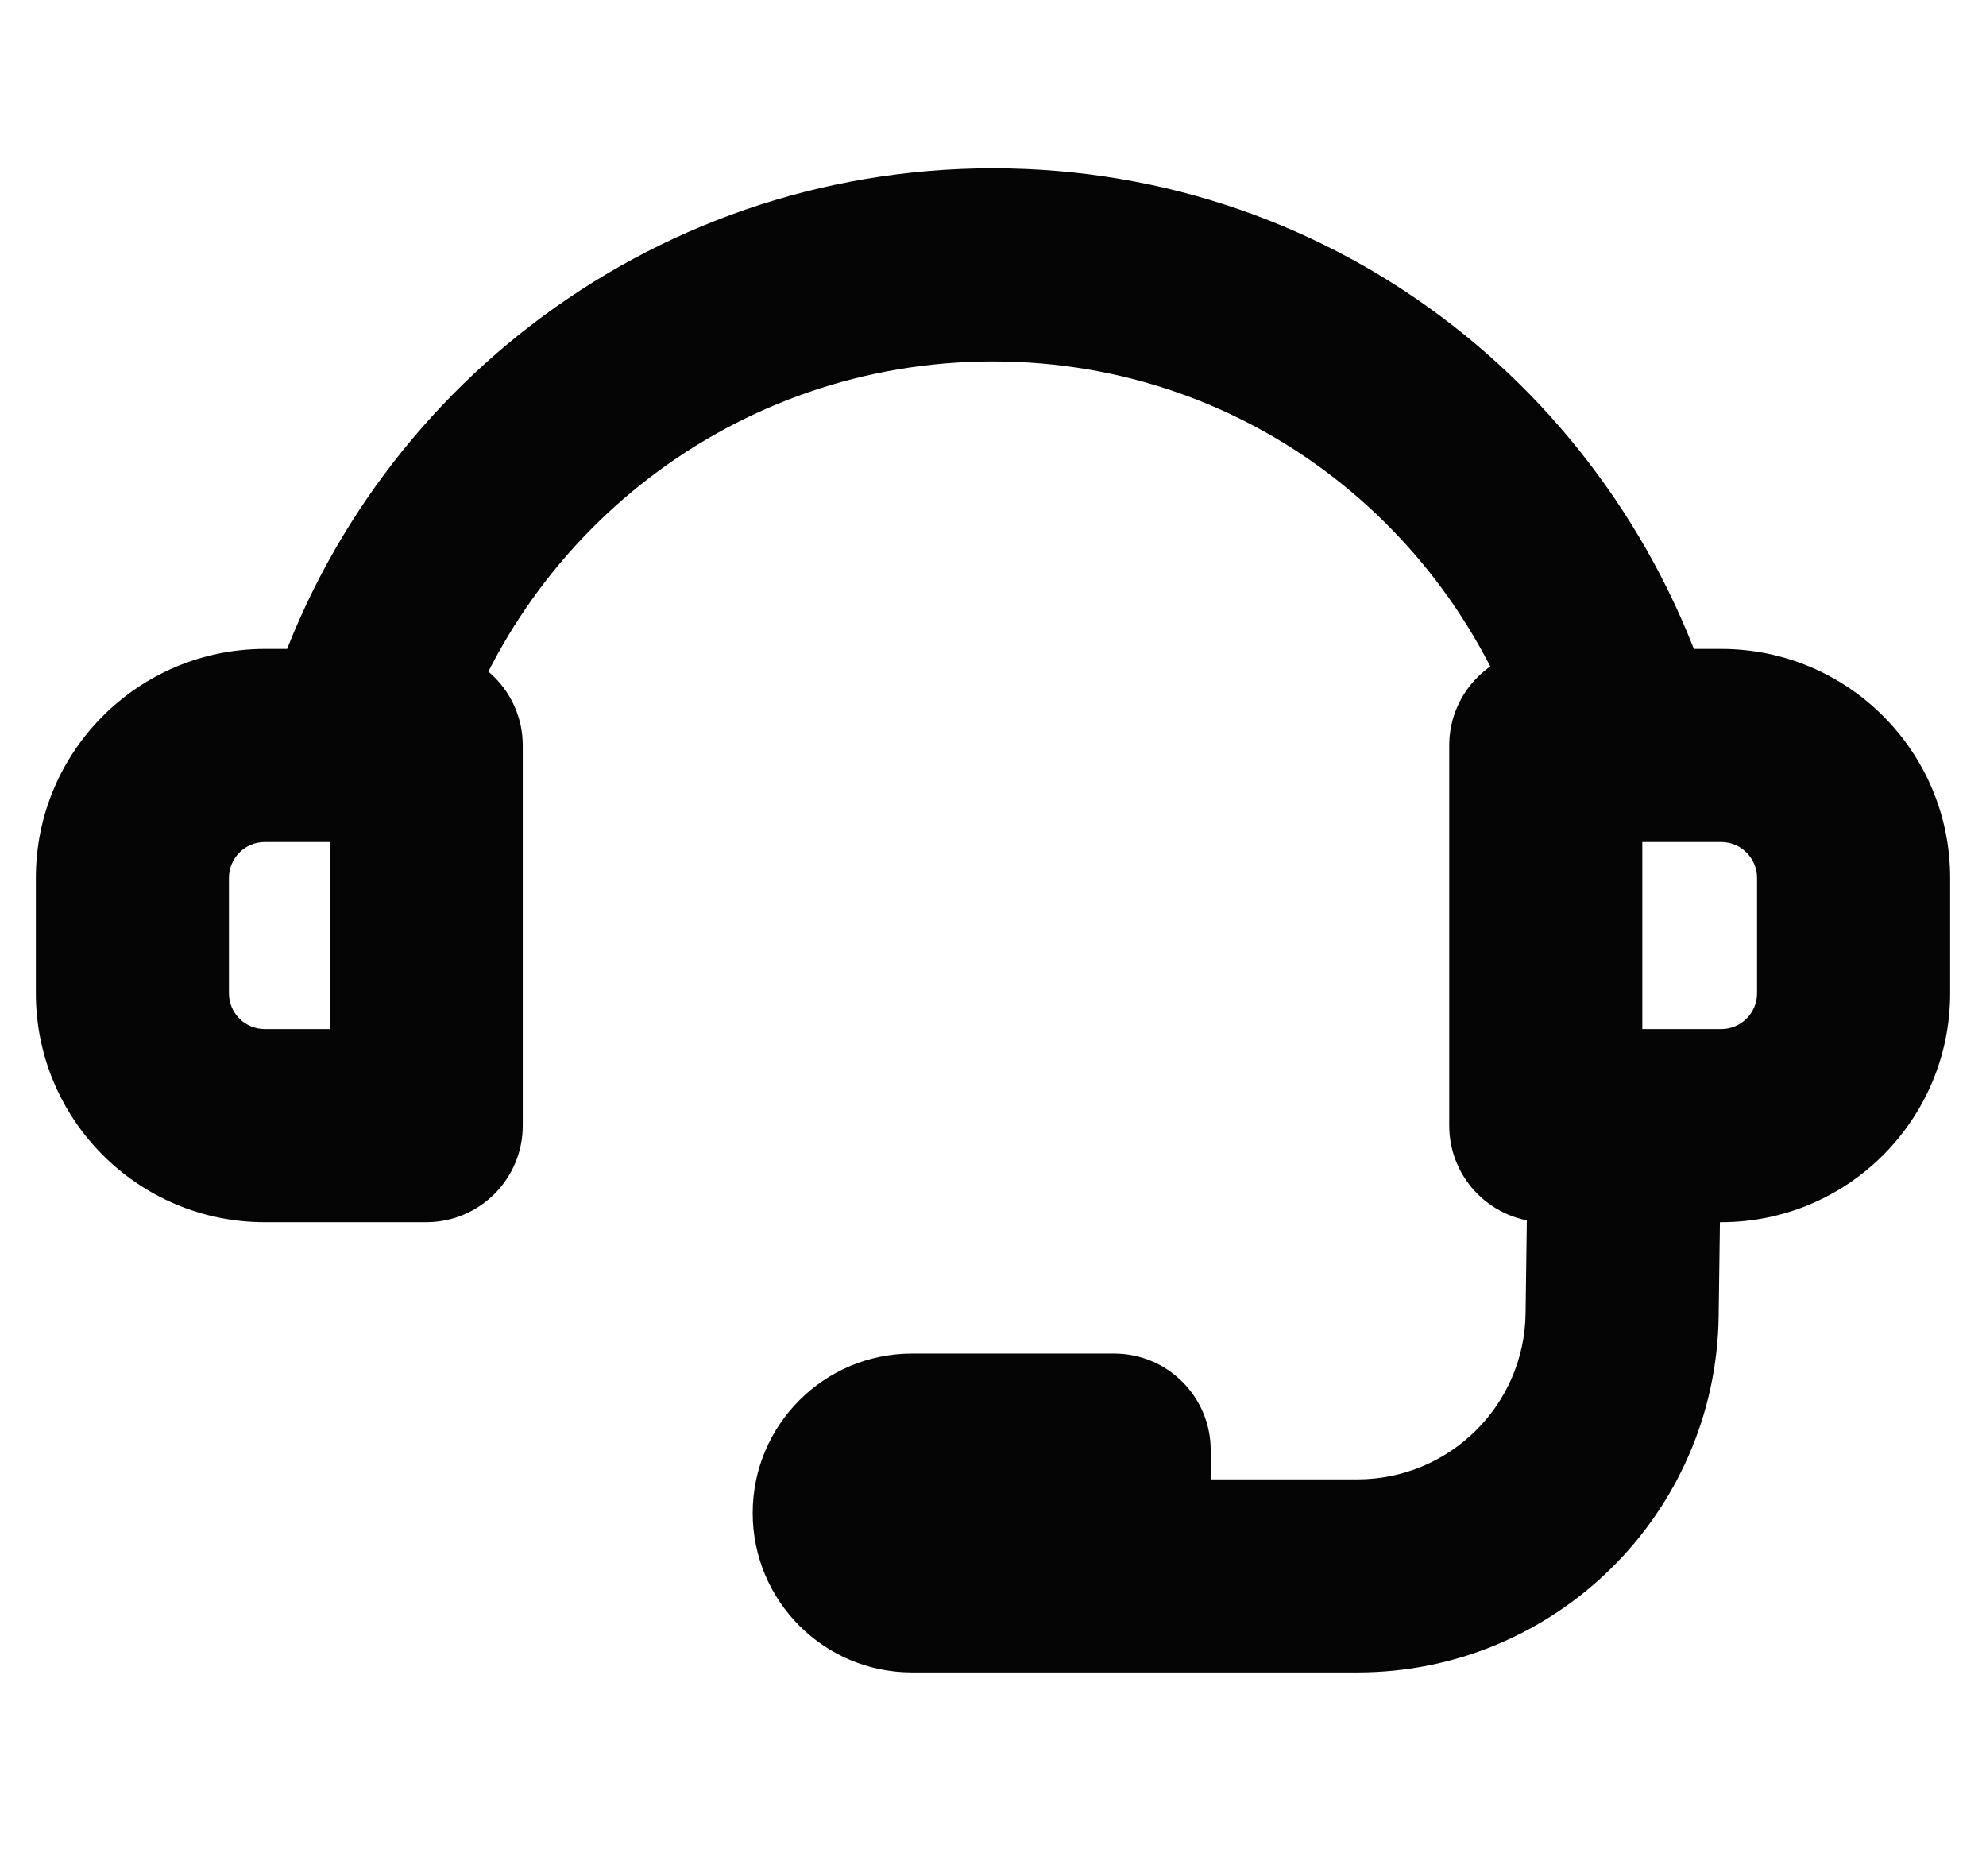 <svg width="18" height="17" viewBox="0 0 18 17" fill="none" xmlns="http://www.w3.org/2000/svg">
<path d="M10.098 13.14H10.973C10.973 12.657 10.581 12.265 10.098 12.265V13.14ZM3.863 10.2V11.075C4.346 11.075 4.738 10.683 4.738 10.2H3.863ZM14.702 11.913L13.827 11.901L14.702 11.913ZM3.863 6.755H4.738C4.738 6.272 4.346 5.88 3.863 5.88V6.755ZM14.01 6.755V5.88C13.527 5.88 13.135 6.272 13.135 6.755H14.01ZM14.01 10.2H13.135C13.135 10.683 13.527 11.075 14.01 11.075V10.2ZM9 2.4V3.275C11.334 3.275 13.271 4.839 13.884 6.995L14.725 6.755L15.567 6.516C14.75 3.644 12.153 1.525 9 1.525V2.4ZM14.725 6.755V7.63H15.6V6.755V5.88H14.725V6.755ZM16.8 7.955H15.925V9H16.8H17.675V7.955H16.8ZM15.6 10.2V9.325H14.725V10.2V11.075H15.6V10.2ZM8.267 13.14V14.015H10.098V13.14V12.265H8.267V13.14ZM3.228 6.755L4.07 6.995C4.681 4.847 6.658 3.275 9 3.275V2.4V1.525C5.855 1.525 3.206 3.636 2.387 6.516L3.228 6.755ZM3.228 6.755V5.88H2.4V6.755V7.63H3.228V6.755ZM1.2 7.955H0.325V9H1.2H2.075V7.955H1.2ZM2.4 10.2V11.075H3.863V10.2V9.325H2.4V10.2ZM1.2 9H0.325C0.325 10.147 1.254 11.075 2.4 11.075V10.2V9.325C2.22 9.325 2.075 9.18 2.075 9H1.2ZM2.4 6.755V5.88C1.254 5.88 0.325 6.809 0.325 7.955H1.2H2.075C2.075 7.776 2.22 7.63 2.4 7.63V6.755ZM16.8 9H15.925C15.925 9.18 15.779 9.325 15.6 9.325V10.2V11.075C16.746 11.075 17.675 10.146 17.675 9H16.8ZM10.098 13.14H9.222V14.28H10.098H10.973V13.14H10.098ZM15.6 6.755V7.63C15.779 7.63 15.925 7.776 15.925 7.955H16.8H17.675C17.675 6.809 16.746 5.88 15.6 5.88V6.755ZM14.725 10.2L13.85 10.188L13.827 11.901L14.702 11.913L15.577 11.925L15.6 10.212L14.725 10.2ZM12.302 14.28V13.405H10.098V14.28V15.155H12.302V14.28ZM10.098 14.28V13.405H8.267V14.28V15.155H10.098V14.28ZM3.863 10.2H4.738V6.755H3.863H2.988V10.2H3.863ZM3.863 6.755V5.88H3.228V6.755V7.63H3.863V6.755ZM14.725 6.755V5.88H14.01V6.755V7.63H14.725V6.755ZM14.01 6.755H13.135V10.2H14.01H14.885V6.755H14.01ZM14.01 10.2V11.075H14.725V10.2V9.325H14.01V10.2ZM14.702 11.913L13.827 11.901C13.816 12.735 13.136 13.405 12.302 13.405V14.28V15.155C14.094 15.155 15.553 13.716 15.577 11.925L14.702 11.913ZM8.267 13.14V12.265C7.469 12.265 6.822 12.912 6.822 13.71H7.697H8.572C8.572 13.878 8.436 14.015 8.267 14.015V13.14ZM7.697 13.71H6.822C6.822 14.508 7.469 15.155 8.267 15.155V14.28V13.405C8.436 13.405 8.572 13.541 8.572 13.71H7.697Z" fill="#050505"/>
</svg>
